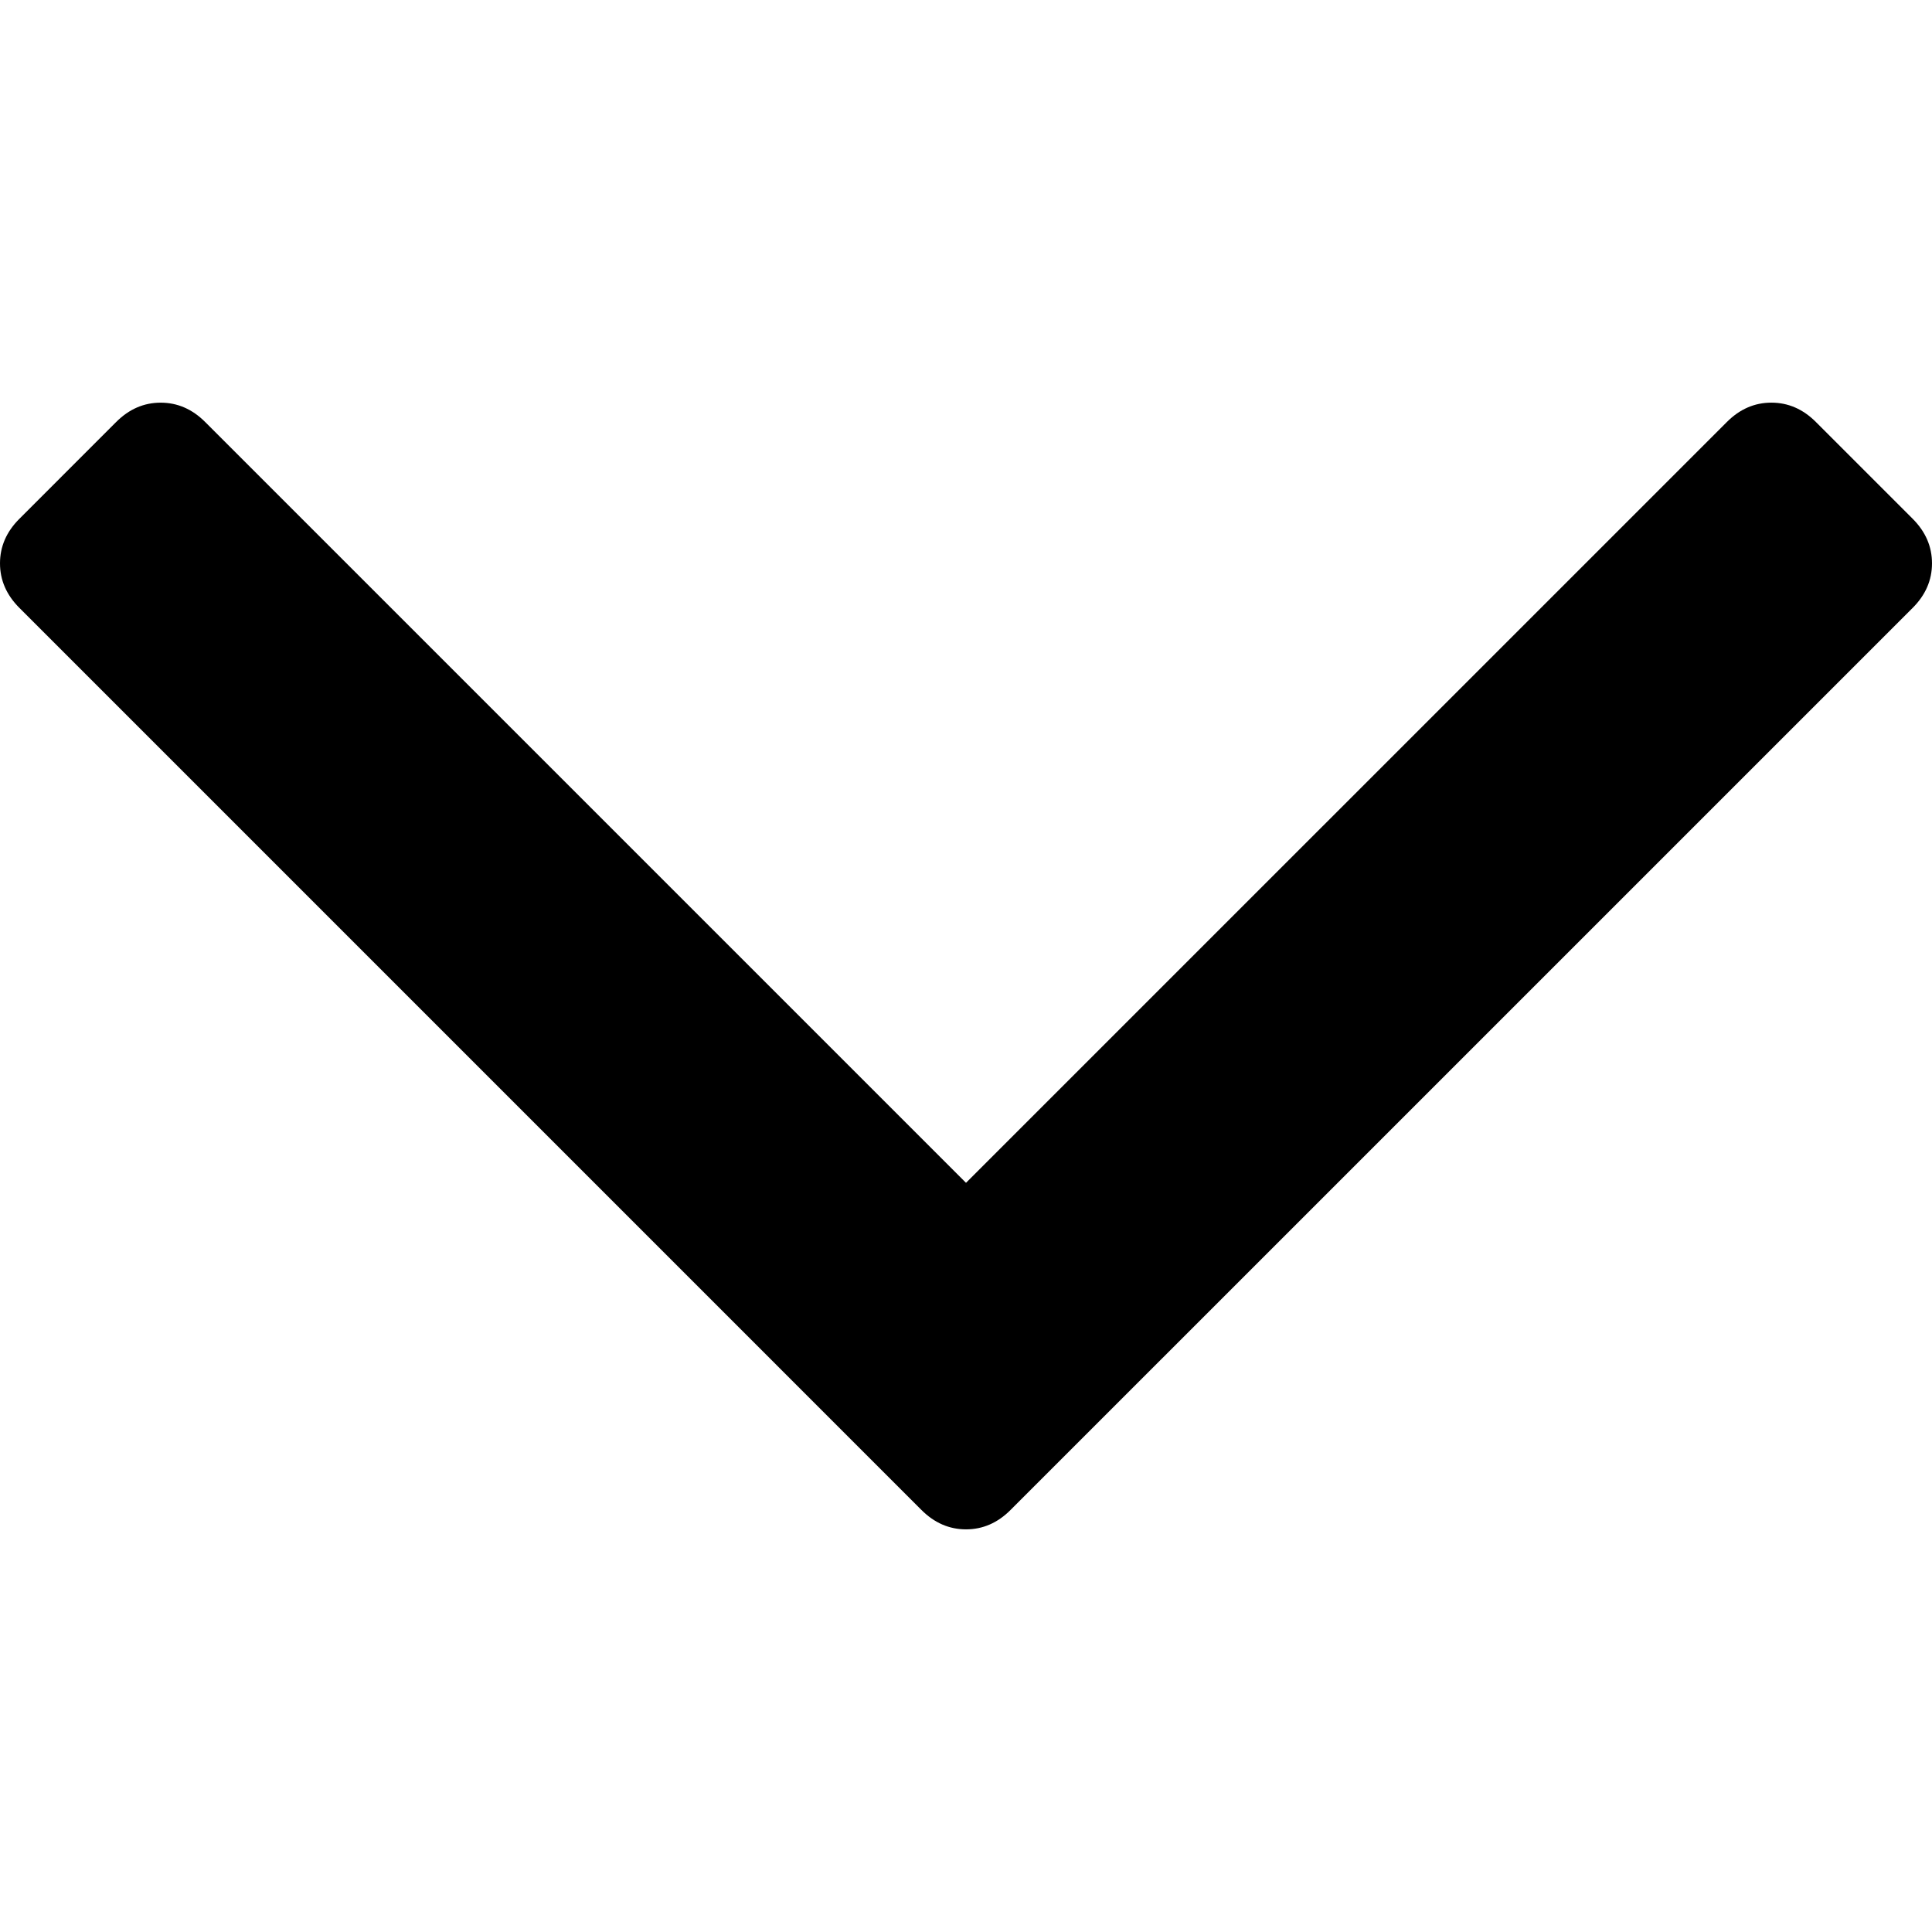 <svg id="Capa_1" xmlns="http://www.w3.org/2000/svg" xmlns:xlink="http://www.w3.org/1999/xlink" width="284.929" height="284.929" viewBox="0 0 284.929 284.929" style="enable-background:new 0 0 284.929 284.929;"><g><path d="M282.082 76.511l-14.274-14.273c-1.902-1.906-4.093-2.856-6.57-2.856-2.471.0-4.661.95-6.563 2.856L142.466 174.441 30.262 62.241c-1.903-1.906-4.093-2.856-6.567-2.856-2.475.0-4.665.95-6.567 2.856L2.856 76.515C.95 78.417.0 80.607.0 83.082c0 2.473.953 4.663 2.856 6.565l133.043 133.046c1.902 1.903 4.093 2.854 6.567 2.854s4.661-.951 6.562-2.854L282.082 89.647c1.902-1.903 2.847-4.093 2.847-6.565C284.929 80.607 283.984 78.417 282.082 76.511z"/></g><g/><g/><g/><g/><g/><g/><g/><g/><g/><g/><g/><g/><g/><g/><g/></svg>